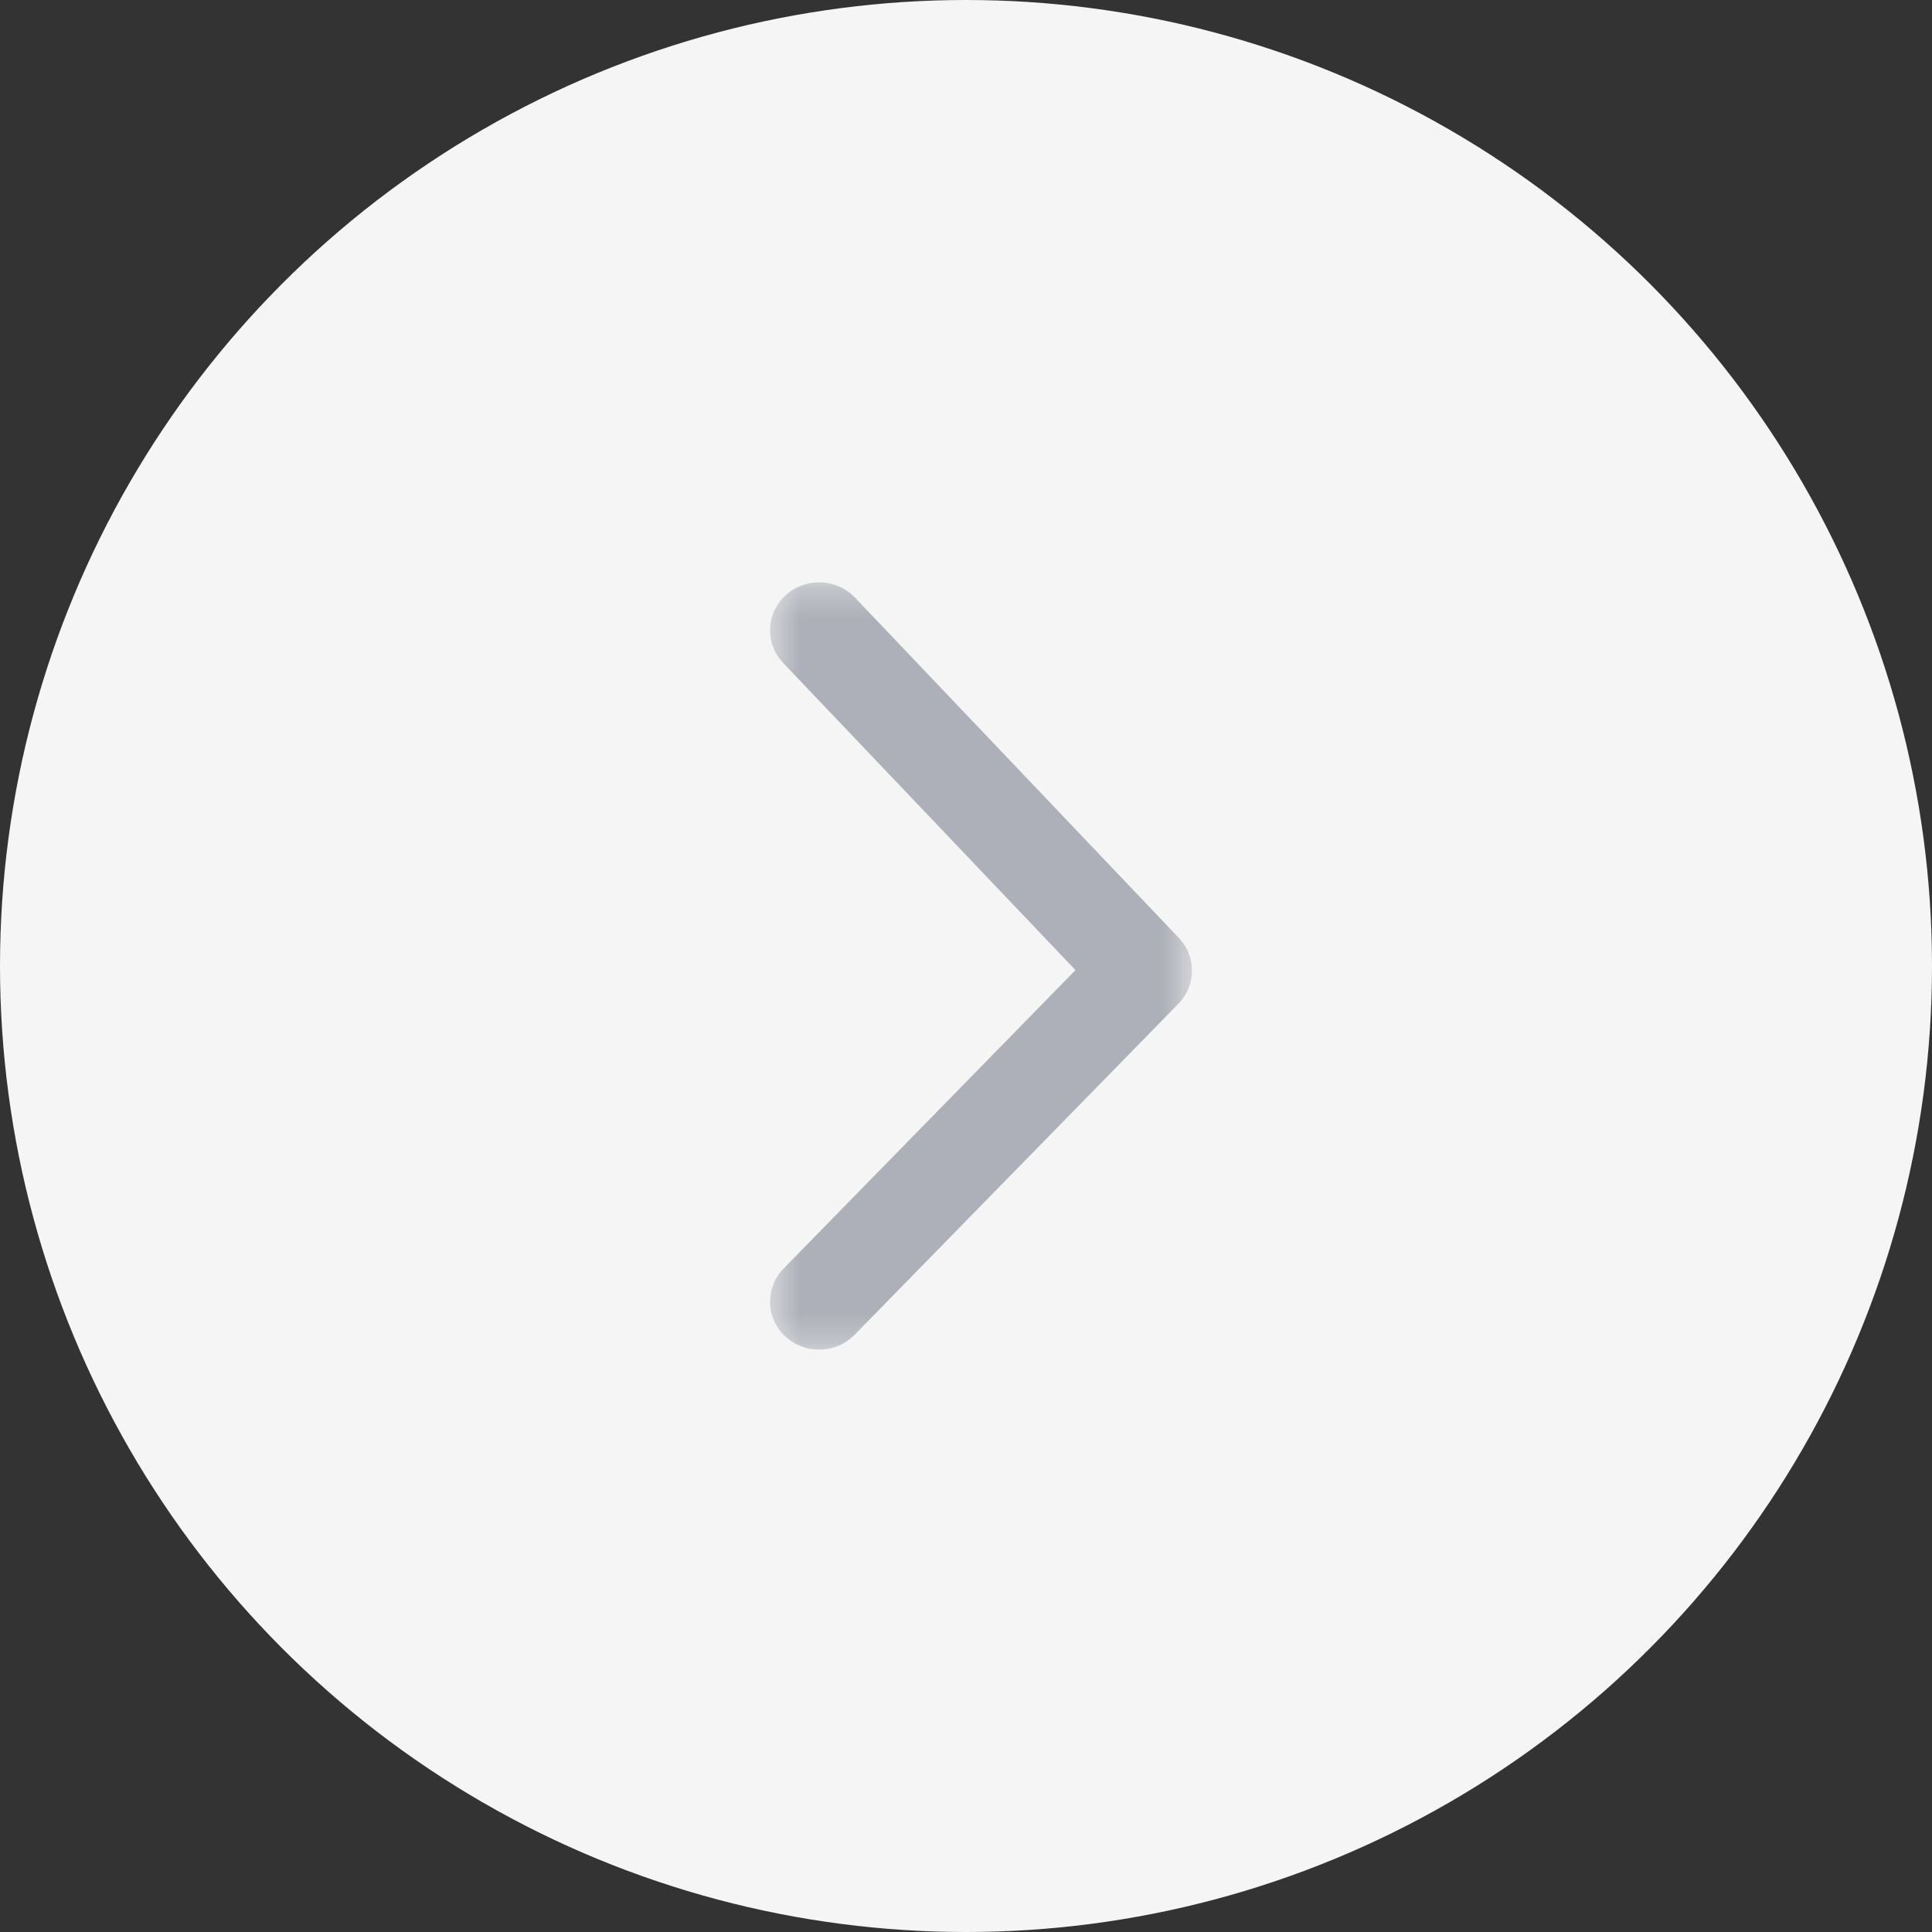 <svg xmlns="http://www.w3.org/2000/svg" xmlns:xlink="http://www.w3.org/1999/xlink" fill="none" version="1.1" width="64" height="64" viewBox="0 0 64 64"><rect x="0" y="0" width="64" height="64" fill="#333333" stroke="none"/><defs><mask id="master_svg0_201_8332"><g><rect x="25.508" y="19.292" width="13.979" height="25.417" rx="0" fill="#FFFFFF" fill-opacity="1"/></g></mask></defs><g transform="matrix(1,5.2146120310681e-8,-5.2146120310681e-8,1,0,0)"><g transform="matrix(-1,0,0,-1,128,128)"><ellipse cx="96" cy="96" rx="32" ry="32" fill="#F5F5F6" fill-opacity="1"/></g><g mask="url(#master_svg0_201_8332)"><g><path d="M35.627,32.136C35.627,32.136,25.943,21.961,25.943,21.961C25.943,21.961,25.813,21.807,25.813,21.807C25.34,21.167,25.42,20.267,26.026,19.716C26.683,19.119,27.712,19.155,28.323,19.797C28.323,19.797,39.051,31.07,39.051,31.07C39.051,31.07,39.186,31.231,39.186,31.231C39.633,31.842,39.581,32.692,39.037,33.25C39.037,33.25,28.309,44.218,28.309,44.218C28.309,44.218,28.159,44.353,28.159,44.353C27.532,44.852,26.608,44.828,26.01,44.269C25.362,43.662,25.339,42.656,25.958,42.022C25.958,42.022,35.627,32.136,35.627,32.136C35.627,32.136,35.627,32.136,35.627,32.136Z" fill="#ADB0B8" fill-opacity="1"/></g></g></g></svg>